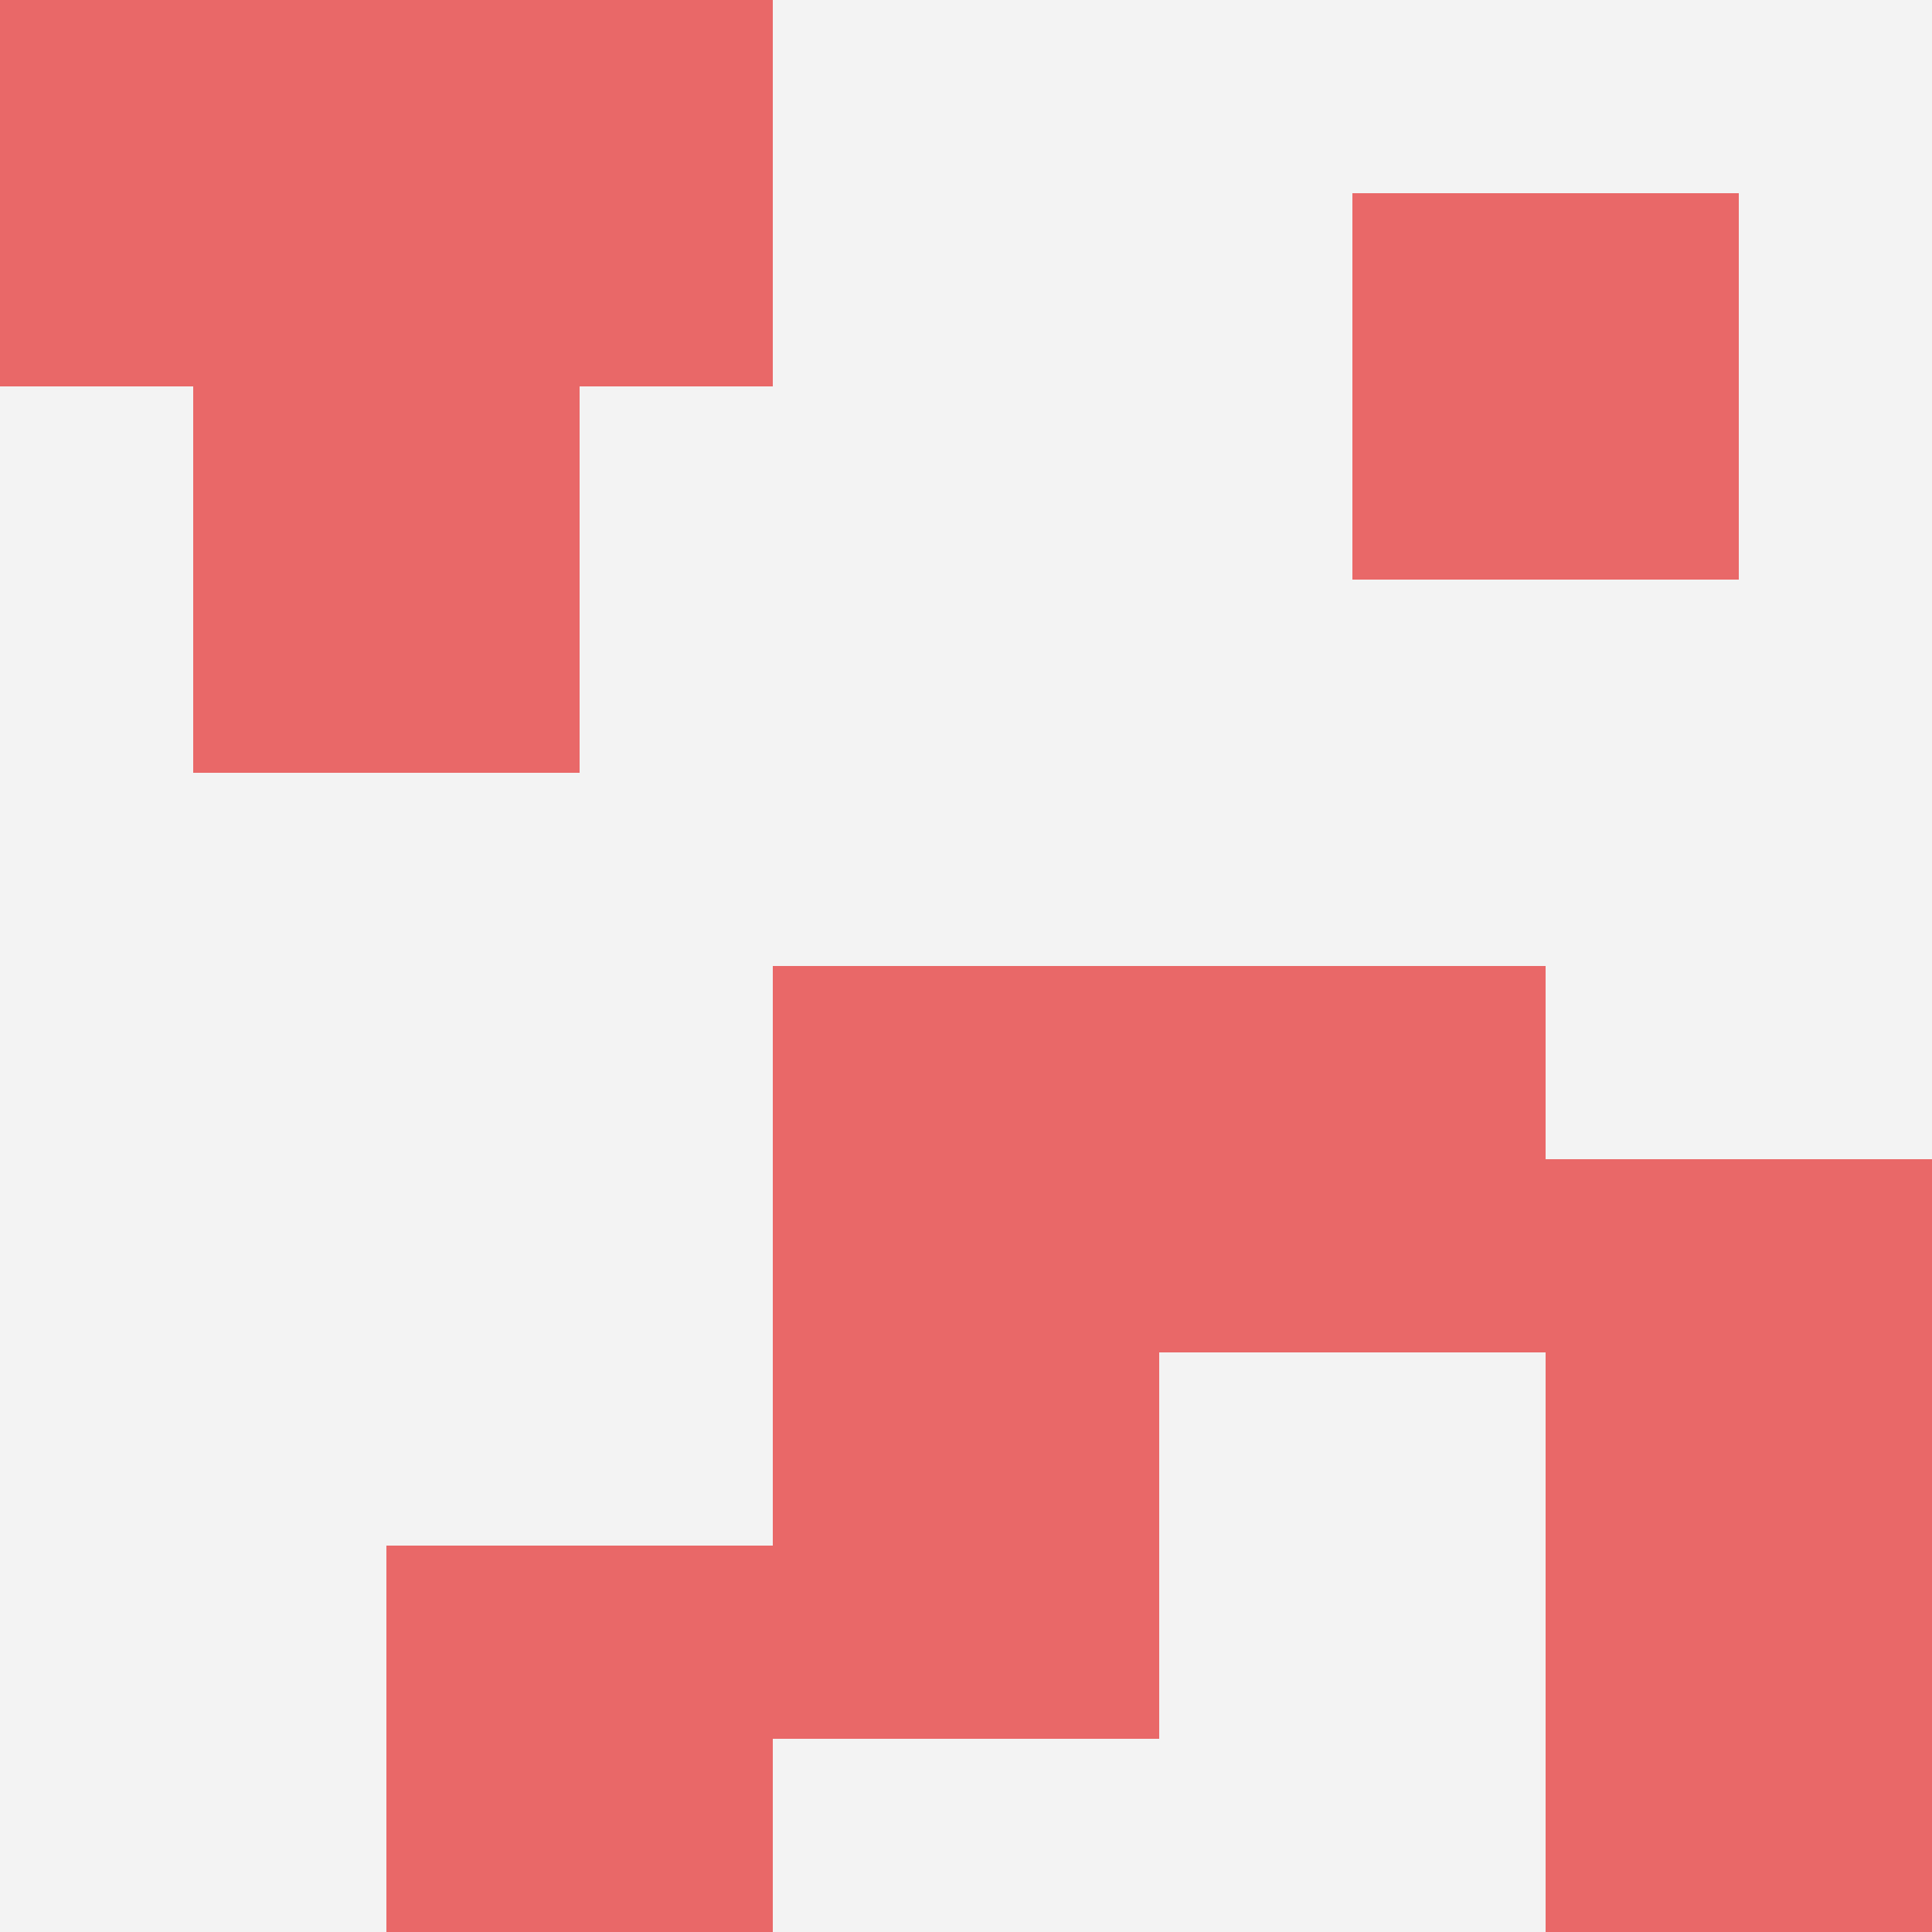 <svg id="ten-svg" xmlns="http://www.w3.org/2000/svg" preserveAspectRatio="xMinYMin meet" viewBox="0 0 10 10"> <rect x="0" y="0" width="10" height="10" fill="#F3F3F3"/><rect class="t" x="2" y="8"/><rect class="t" x="7" y="1"/><rect class="t" x="1" y="2"/><rect class="t" x="8" y="6"/><rect class="t" x="8" y="8"/><rect class="t" x="6" y="5"/><rect class="t" x="2" y="0"/><rect class="t" x="4" y="5"/><rect class="t" x="0" y="0"/><rect class="t" x="4" y="7"/><style>.t{width:2px;height:2px;fill:#E96868} #ten-svg{shape-rendering:crispedges;}</style></svg>